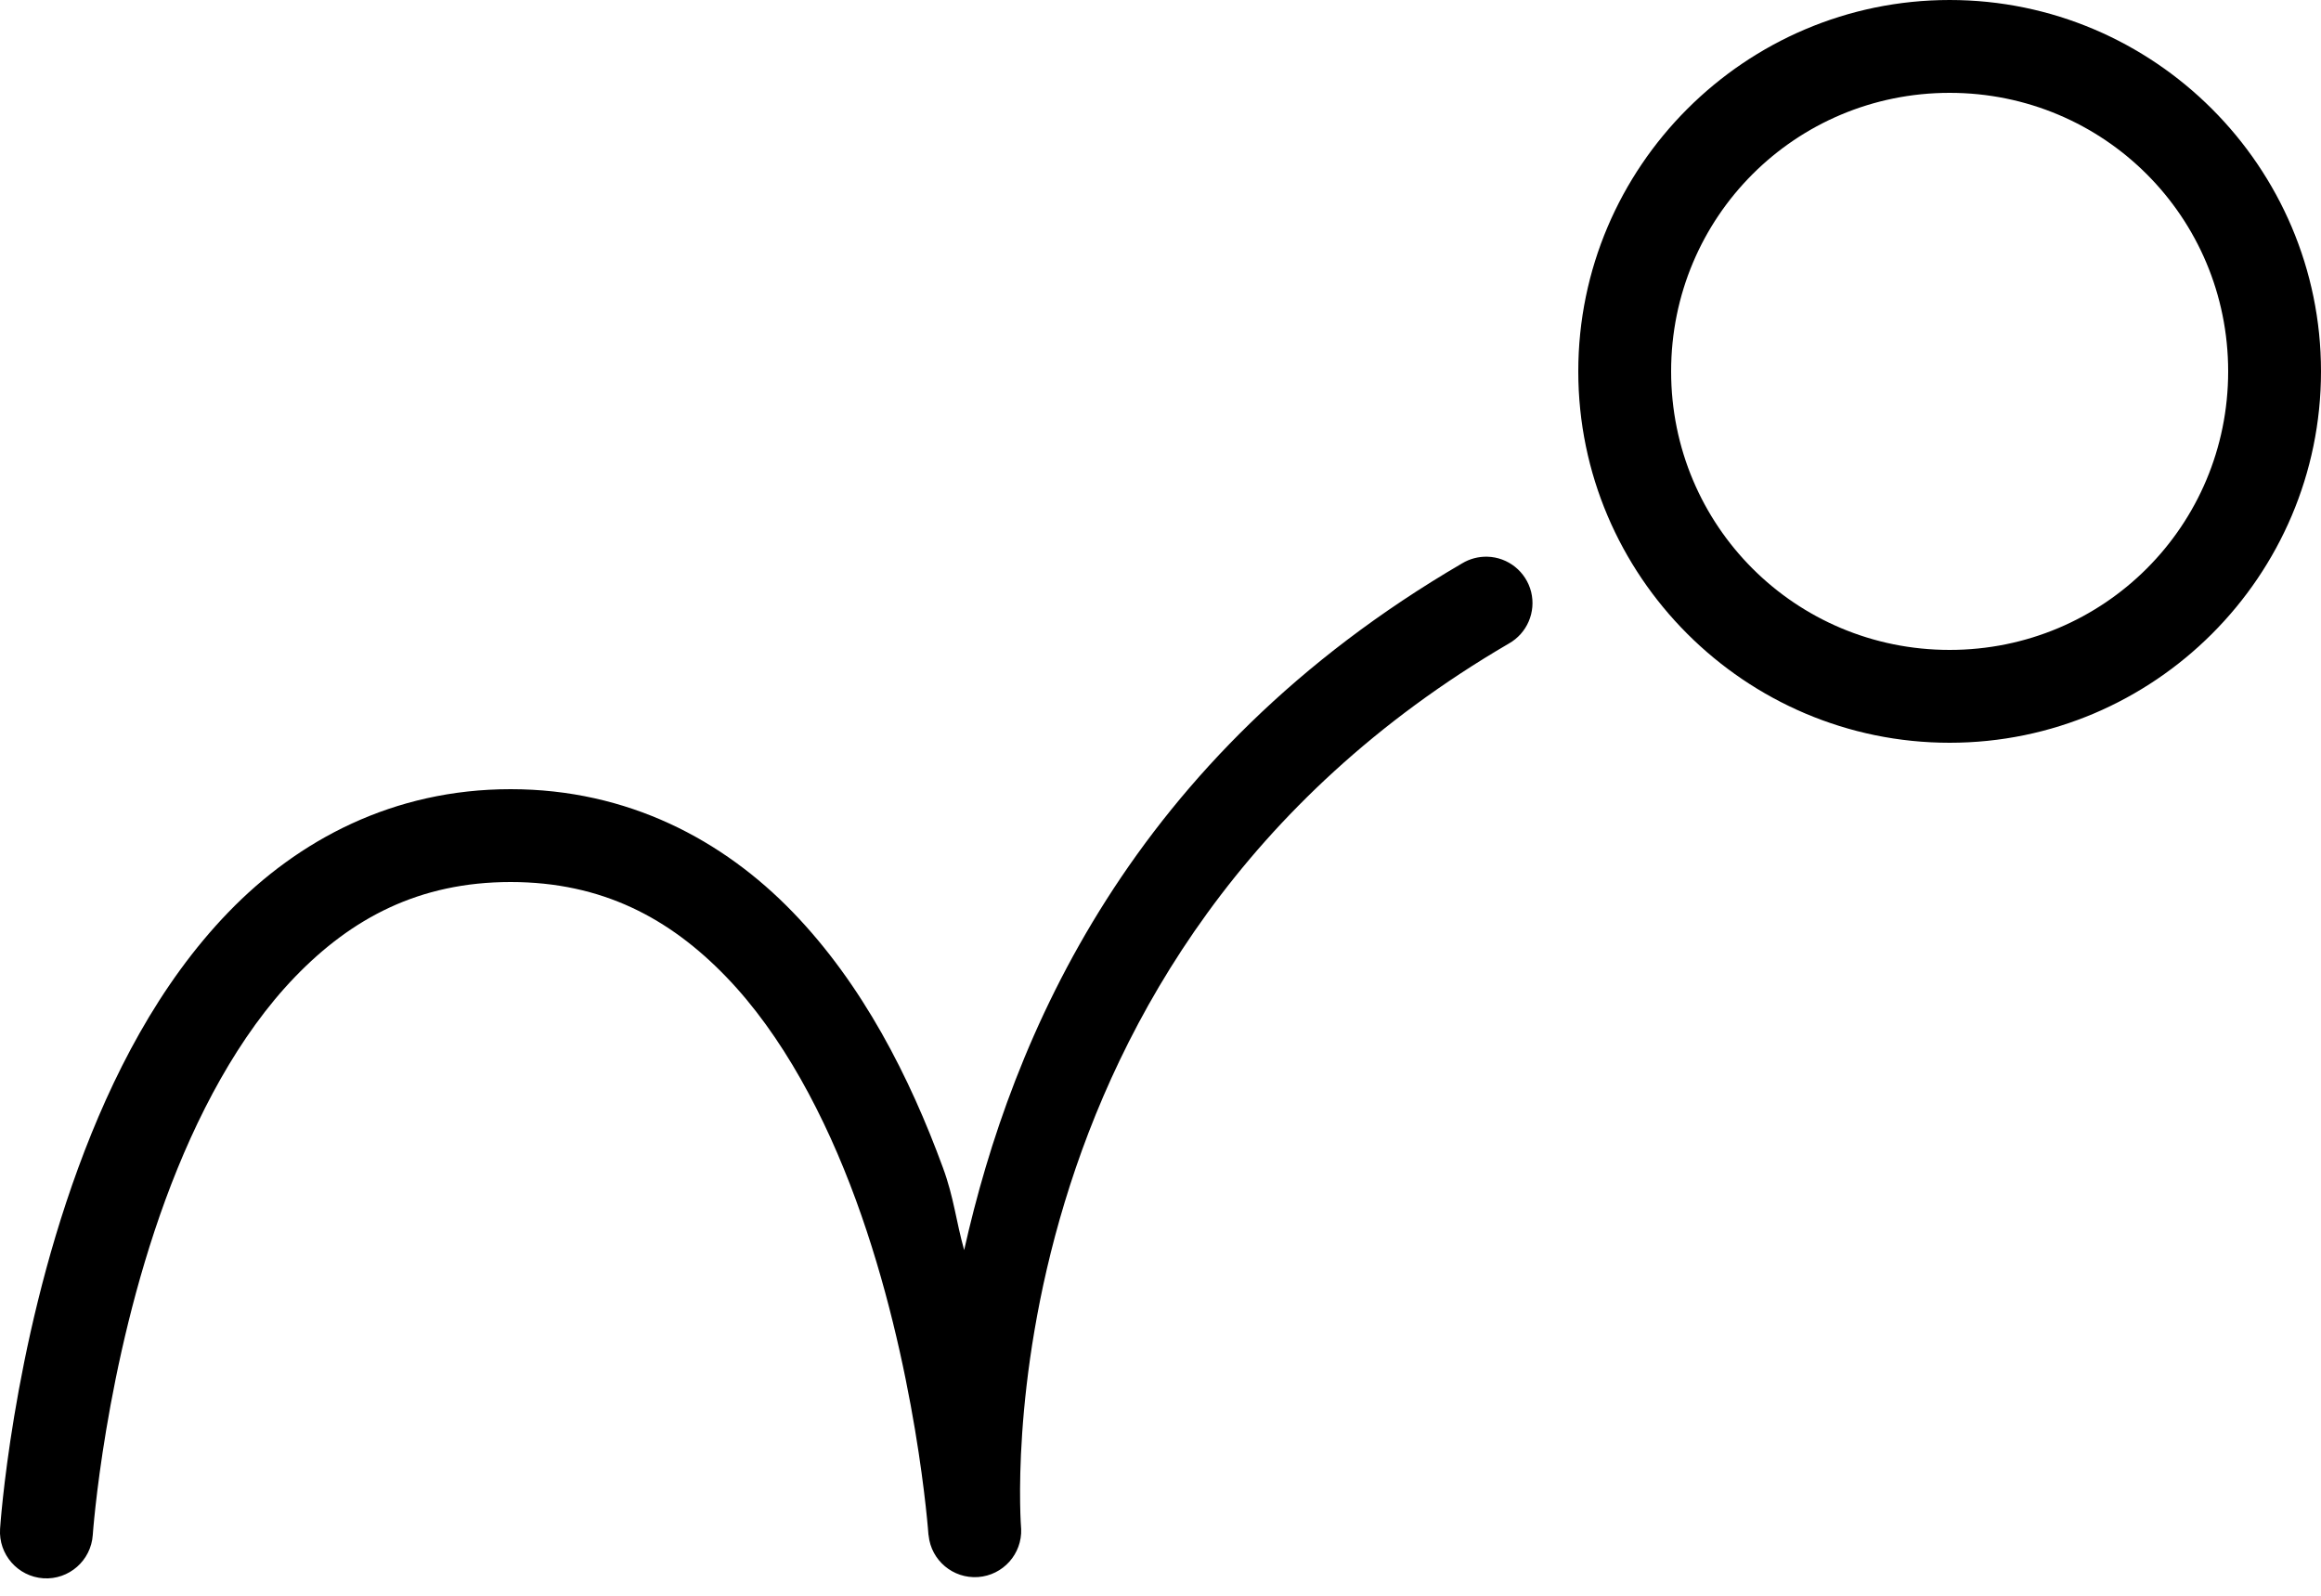 <?xml version="1.0" encoding="UTF-8"?>
<svg width="32px" height="22px" viewBox="0 0 32 22" version="1.1" xmlns="http://www.w3.org/2000/svg" xmlns:xlink="http://www.w3.org/1999/xlink">
    <title>icons8-bouncing-ball-50</title>
    <g id="✏️-Screendesign" stroke="none" stroke-width="1" fill="none" fill-rule="evenodd">
        <g id="icons8-bouncing-ball-50" fill="#000000" fill-rule="nonzero">
            <path d="M26.88,0 C24.06,0 21.76,2.3 21.76,5.12 C21.76,7.94 24.06,10.24 26.88,10.24 C29.7,10.24 32,7.94 32,5.12 C32,2.3 29.7,0 26.88,0 Z M26.88,1.28 C29.008,1.28 30.72,2.992 30.72,5.12 C30.72,7.248 29.008,8.96 26.88,8.96 C24.752,8.96 23.04,7.248 23.04,5.12 C23.04,2.992 24.752,1.28 26.88,1.28 Z M20.505,7.675 C20.383,7.672 20.262,7.704 20.158,7.767 C15.583,10.436 13.951,14.297 13.293,17.234 C13.18,16.832 13.153,16.514 13.001,16.1 C12.542,14.847 11.892,13.57 10.93,12.575 C9.968,11.58 8.658,10.88 7.04,10.88 C5.422,10.88 4.112,11.58 3.15,12.575 C2.188,13.57 1.538,14.847 1.079,16.1 C0.16,18.606 0.001,21.077 0.001,21.077 C-0.022,21.43 0.245,21.735 0.598,21.759 C0.95,21.782 1.255,21.515 1.279,21.162 C1.279,21.162 1.44,18.834 2.281,16.54 C2.702,15.393 3.292,14.27 4.07,13.465 C4.848,12.66 5.778,12.16 7.04,12.16 C8.302,12.16 9.232,12.66 10.01,13.465 C10.788,14.27 11.378,15.393 11.799,16.54 C12.64,18.834 12.801,21.162 12.801,21.162 L12.803,21.162 C12.803,21.162 12.803,21.169 12.803,21.169 C12.838,21.513 13.14,21.766 13.485,21.742 C13.83,21.717 14.093,21.423 14.079,21.077 C14.079,21.077 14.078,21.071 14.078,21.071 C14.078,21.071 14.078,21.067 14.078,21.067 C14.077,21.056 13.439,13.168 20.803,8.872 C21.053,8.731 21.179,8.44 21.11,8.16 C21.04,7.881 20.793,7.682 20.505,7.675 Z" id="Shape"></path>
        </g>
    </g>
</svg>